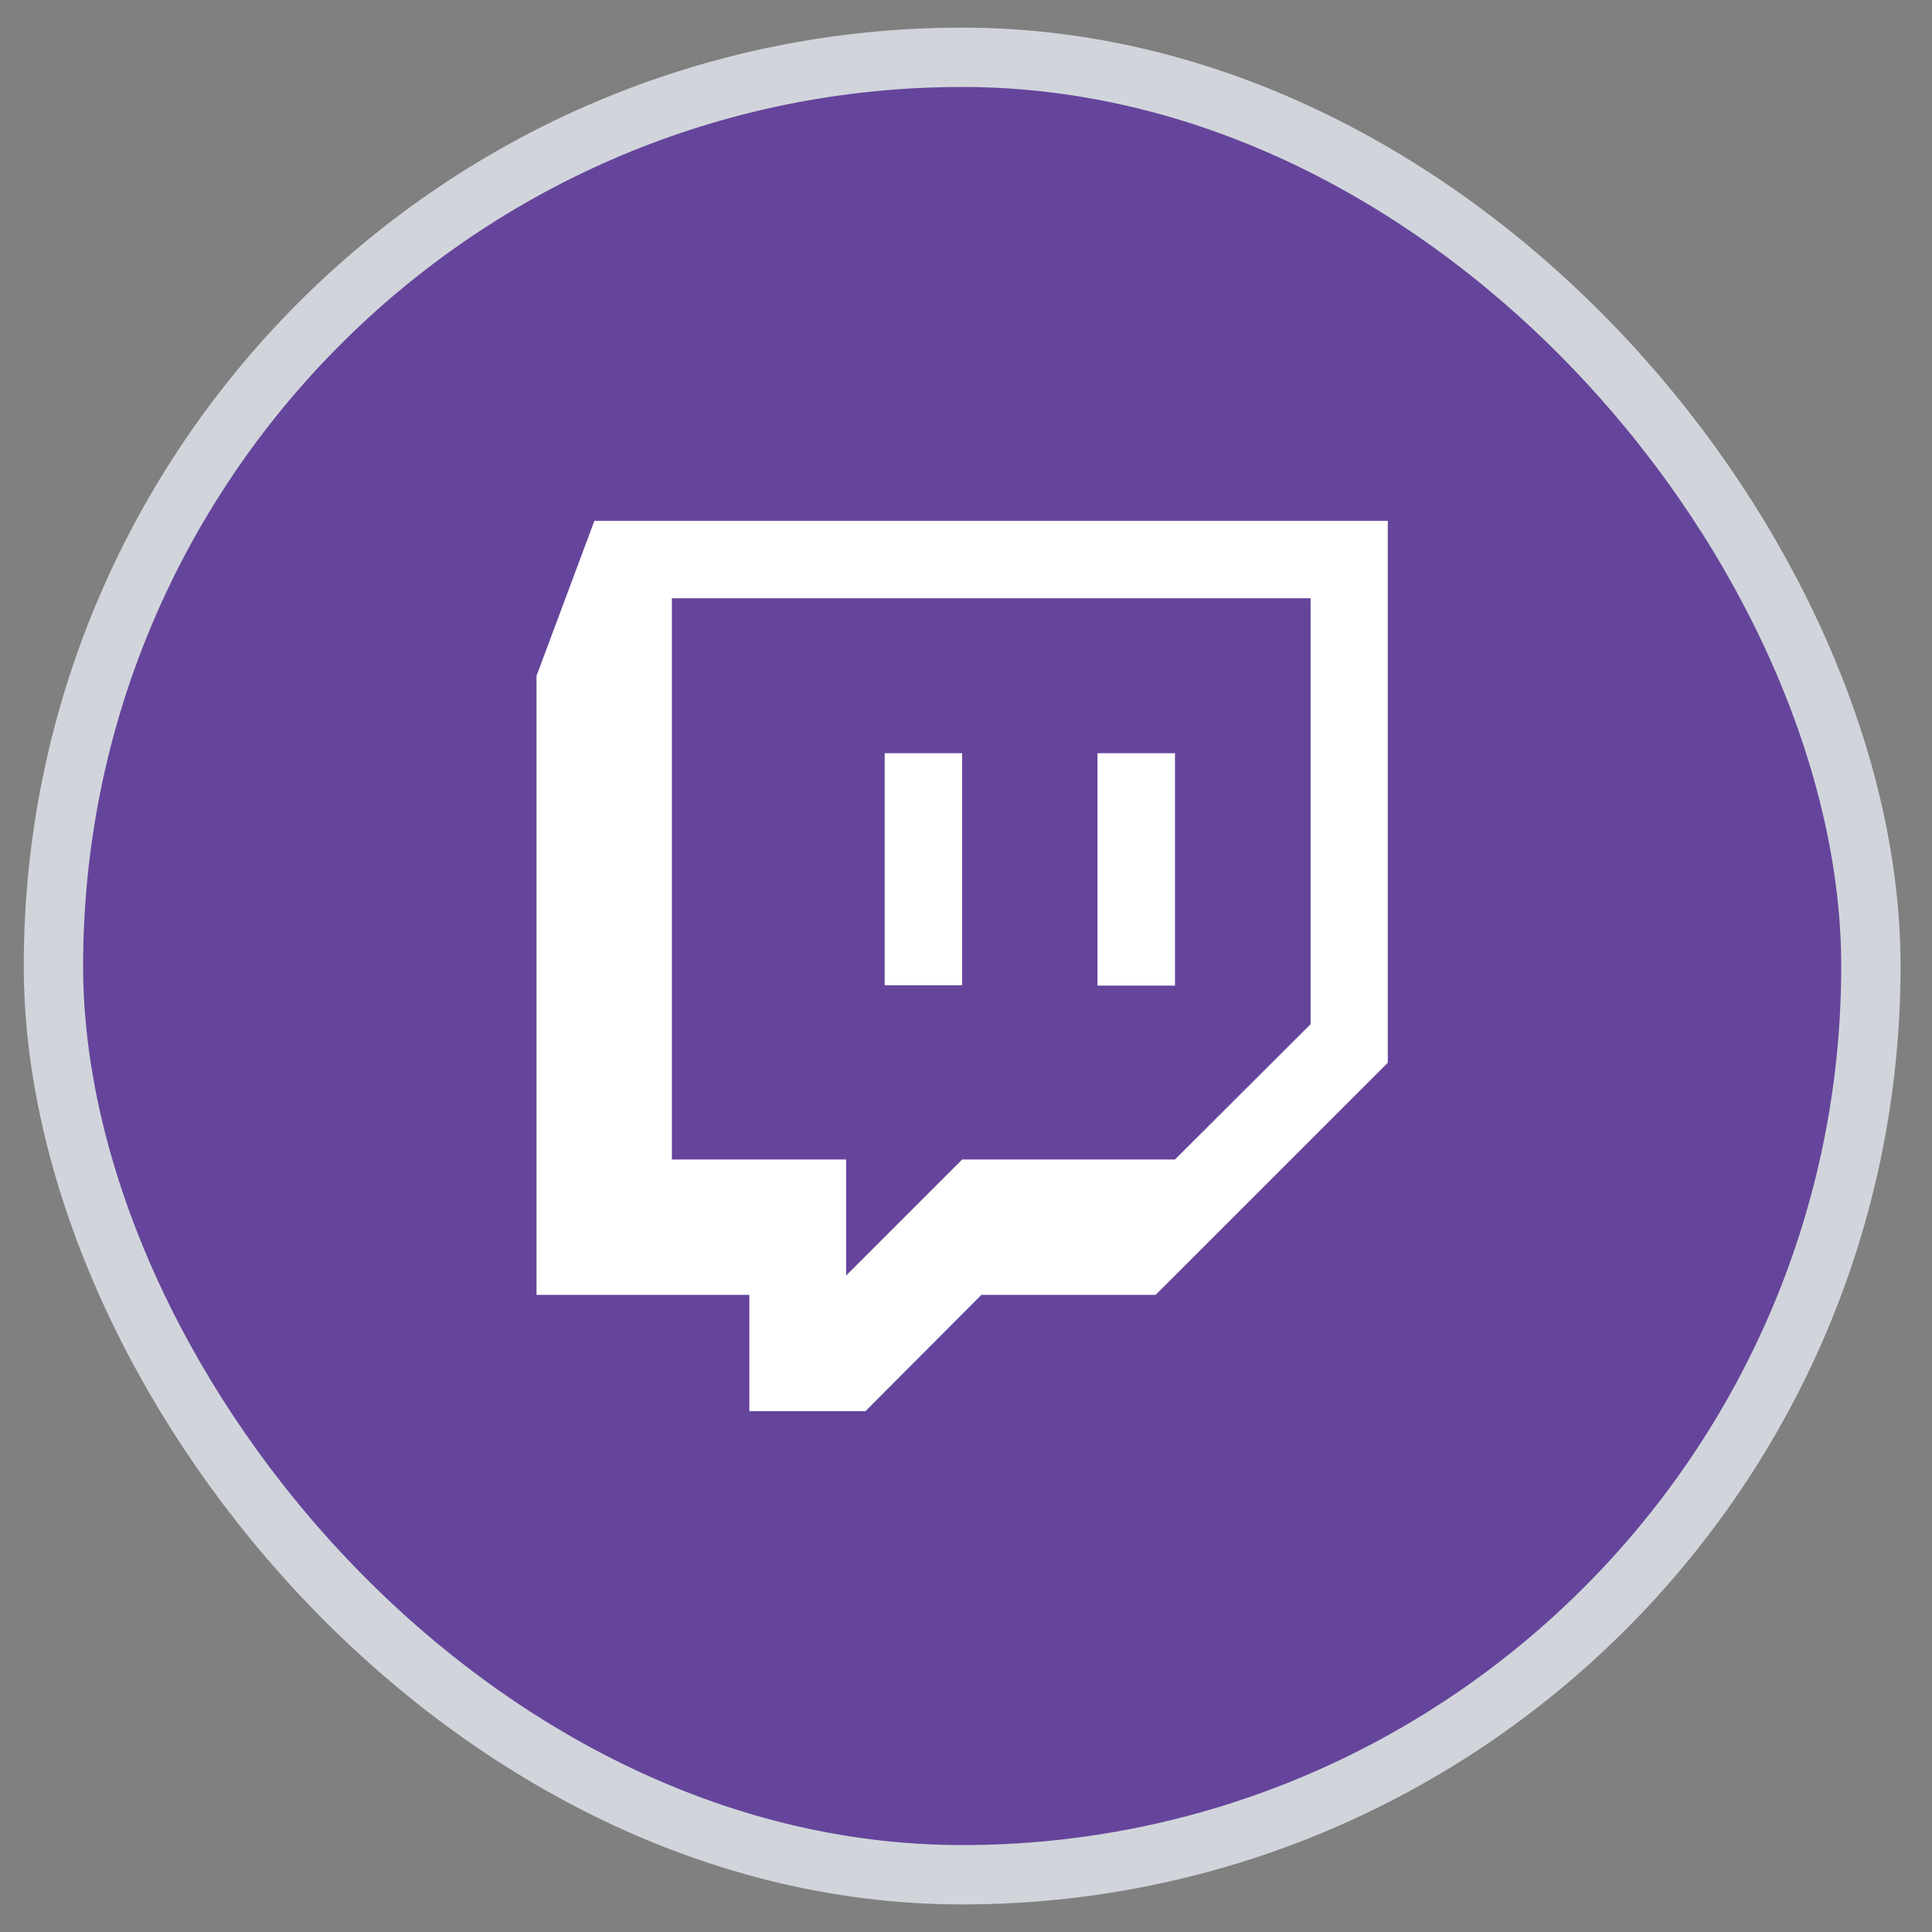 <svg width="35" height="35" viewBox="0 0 35 35" fill="none" xmlns="http://www.w3.org/2000/svg">
<rect x="0" y="0" width="35" height="35" fill="#808080" stroke="none"/>
<rect x="0.968" y="1.038" width="32.925" height="32.925" rx="16.462" fill="#65459B"/>
<g clip-path="url(#clip0_109_1360)">
<path fill-rule="evenodd" clip-rule="evenodd" d="M20.936 23.457H17.78L15.678 25.565H13.575V23.457H9.72V12.242L10.768 9.435H25.141V19.253L20.936 23.457ZM23.743 18.554V10.838H12.172V21.006H15.328V23.108L17.43 21.006H21.285L23.743 18.554Z" fill="white"/>
<path d="M19.882 13.645V17.855H21.286V13.645H19.882ZM16.027 17.85H17.43V13.645H16.027V17.85Z" fill="white"/>
</g>
<rect x="0.968" y="1.038" width="32.925" height="32.925" rx="16.462" stroke="#D1D5DB" stroke-width="1.075"/>
<defs>
<clipPath id="clip0_109_1360">
<rect width="16.13" height="16.13" fill="white" transform="translate(9.365 9.435)"/>
</clipPath>
</defs>
</svg>
